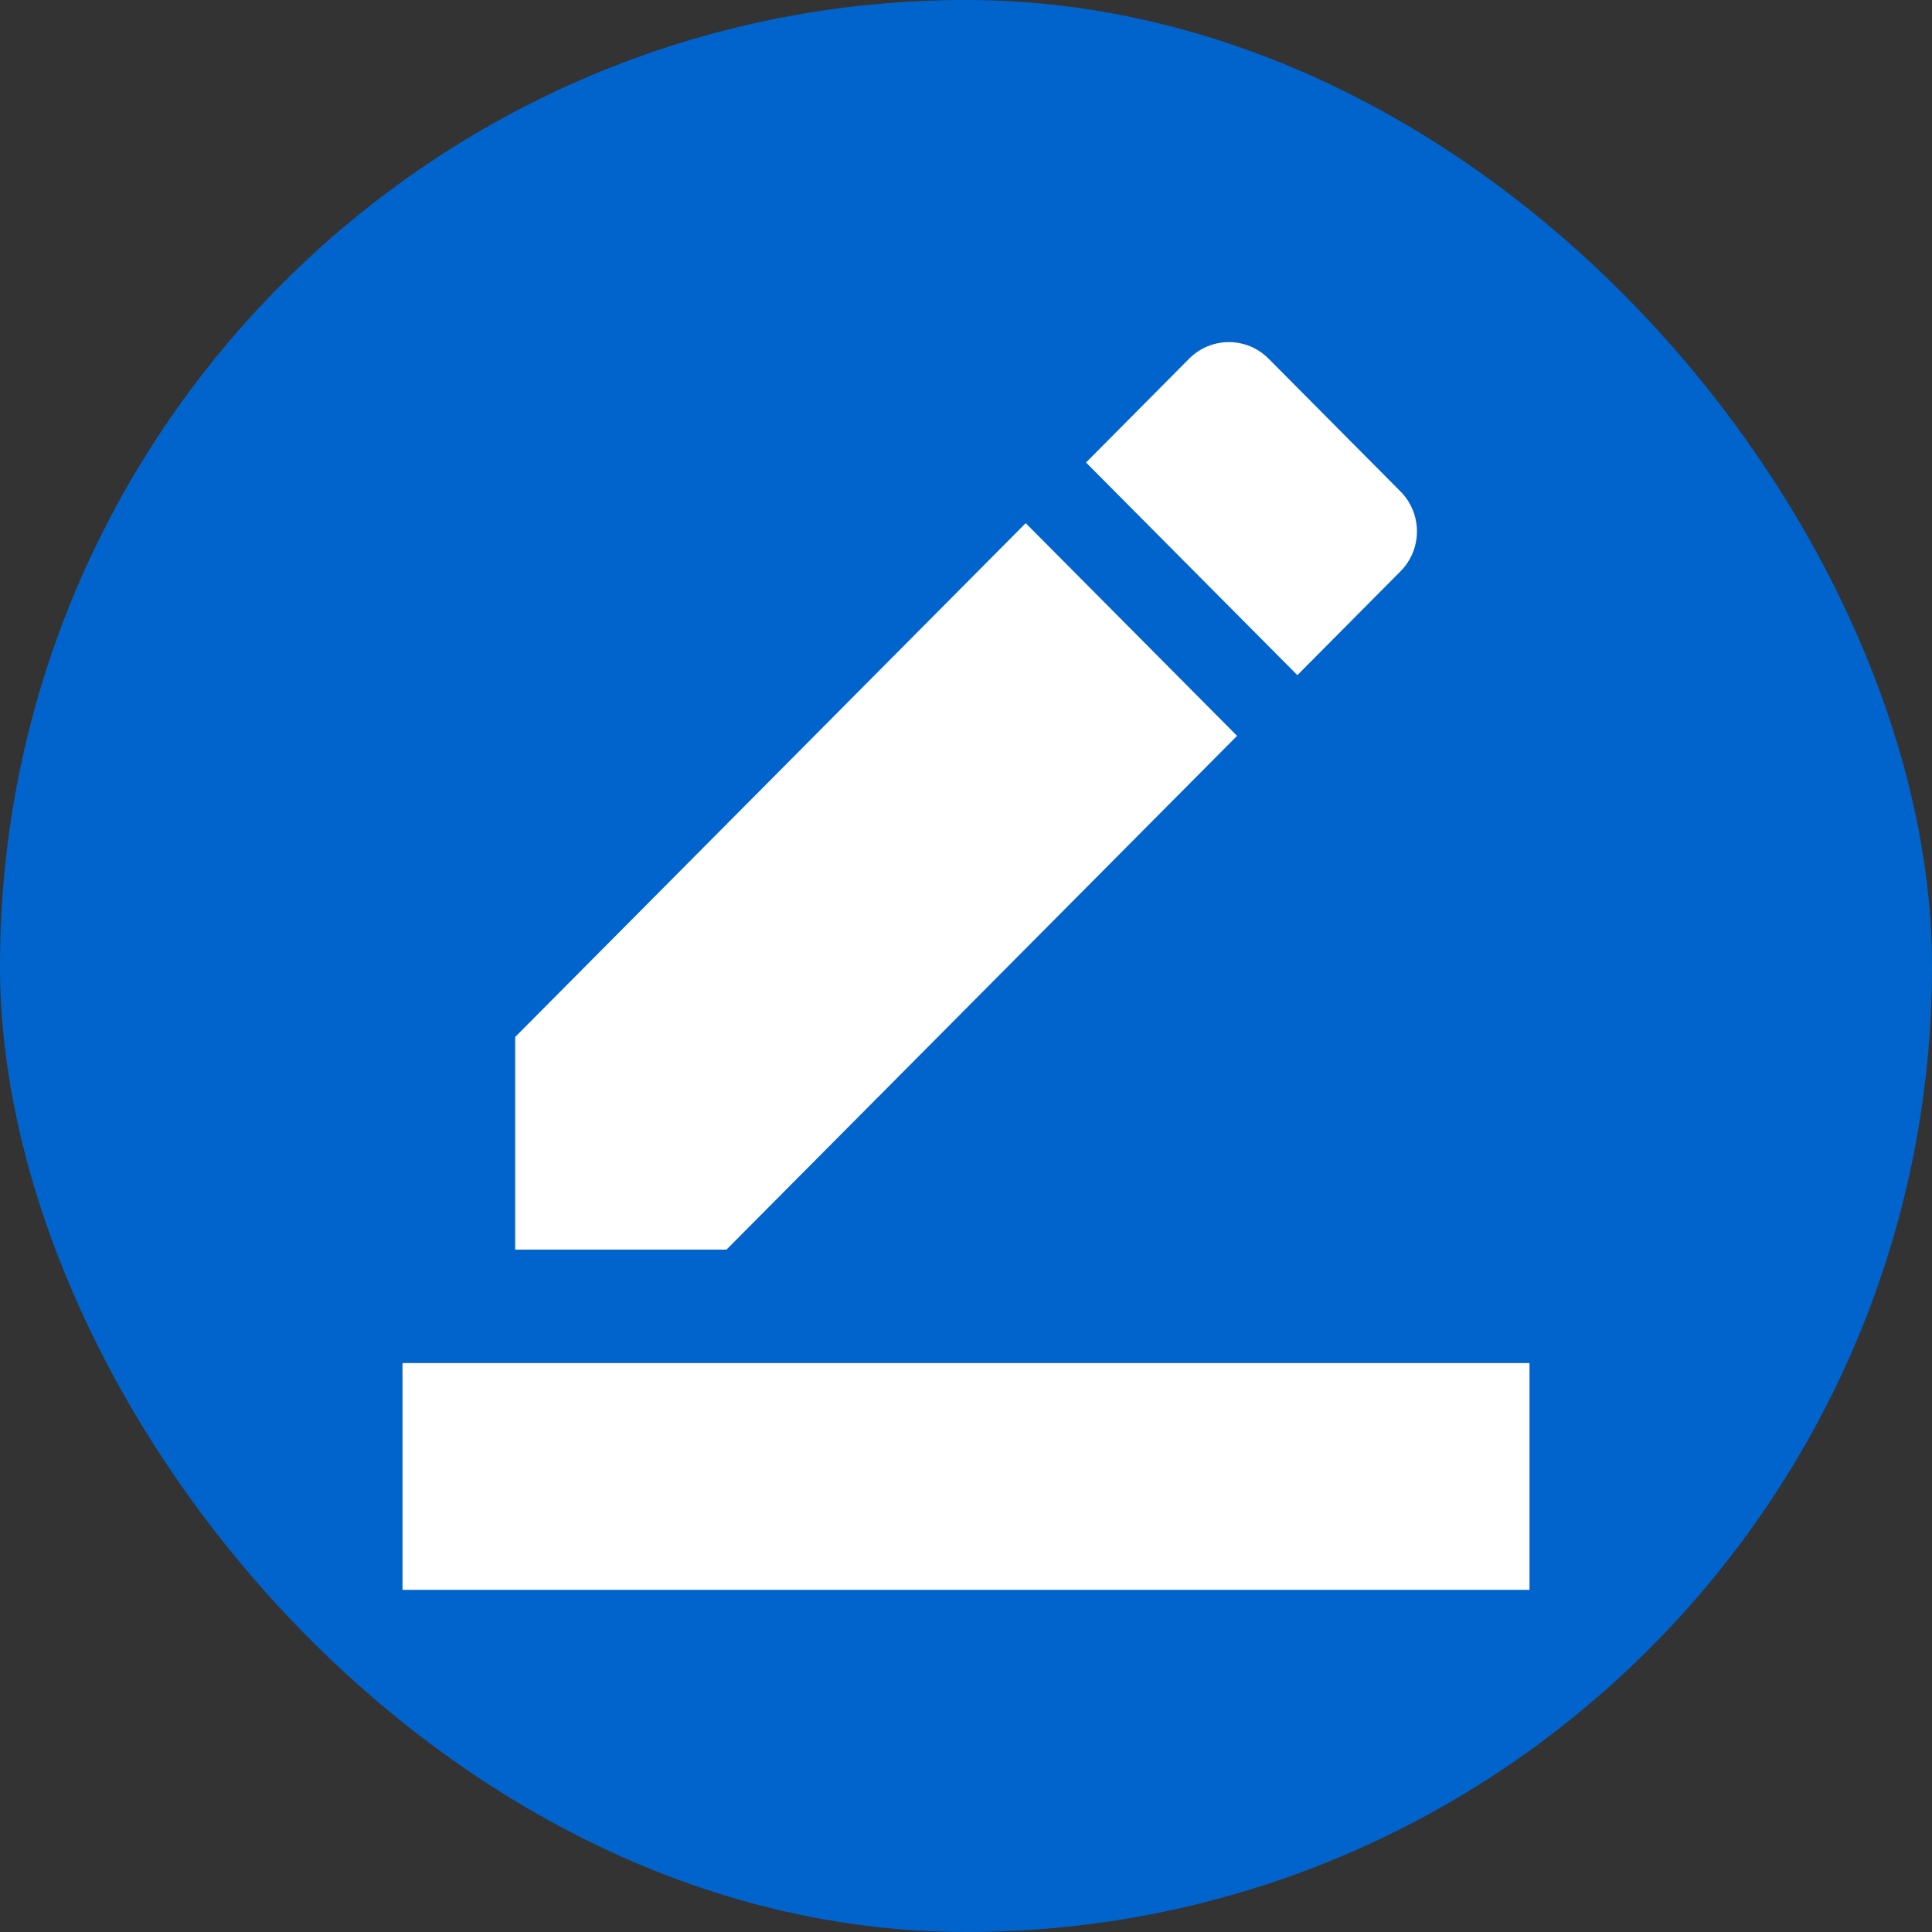 <svg width="33" height="33" viewBox="0 0 33 33" fill="none" xmlns="http://www.w3.org/2000/svg">
<rect x="0" y="0" width="33" height="33" fill="#333333" stroke="none"/>
<g clip-path="url(#clip0_2583_10276)">
<rect width="33" height="33" rx="16.5" fill="#0164CC"/>
<path d="M26.125 27.156H6.875V23.282H26.125V27.156ZM17.52 8.936L21.13 12.569L12.409 21.344H8.8V17.712L17.52 8.936ZM22.16 11.532L18.55 7.9L20.311 6.127C20.687 5.749 21.293 5.749 21.669 6.127L23.921 8.394C24.296 8.771 24.296 9.382 23.921 9.759L22.16 11.532Z" fill="white"/>
</g>
<defs>
<clipPath id="clip0_2583_10276">
<rect width="33" height="33" rx="16.5" fill="white"/>
</clipPath>
</defs>
</svg>
